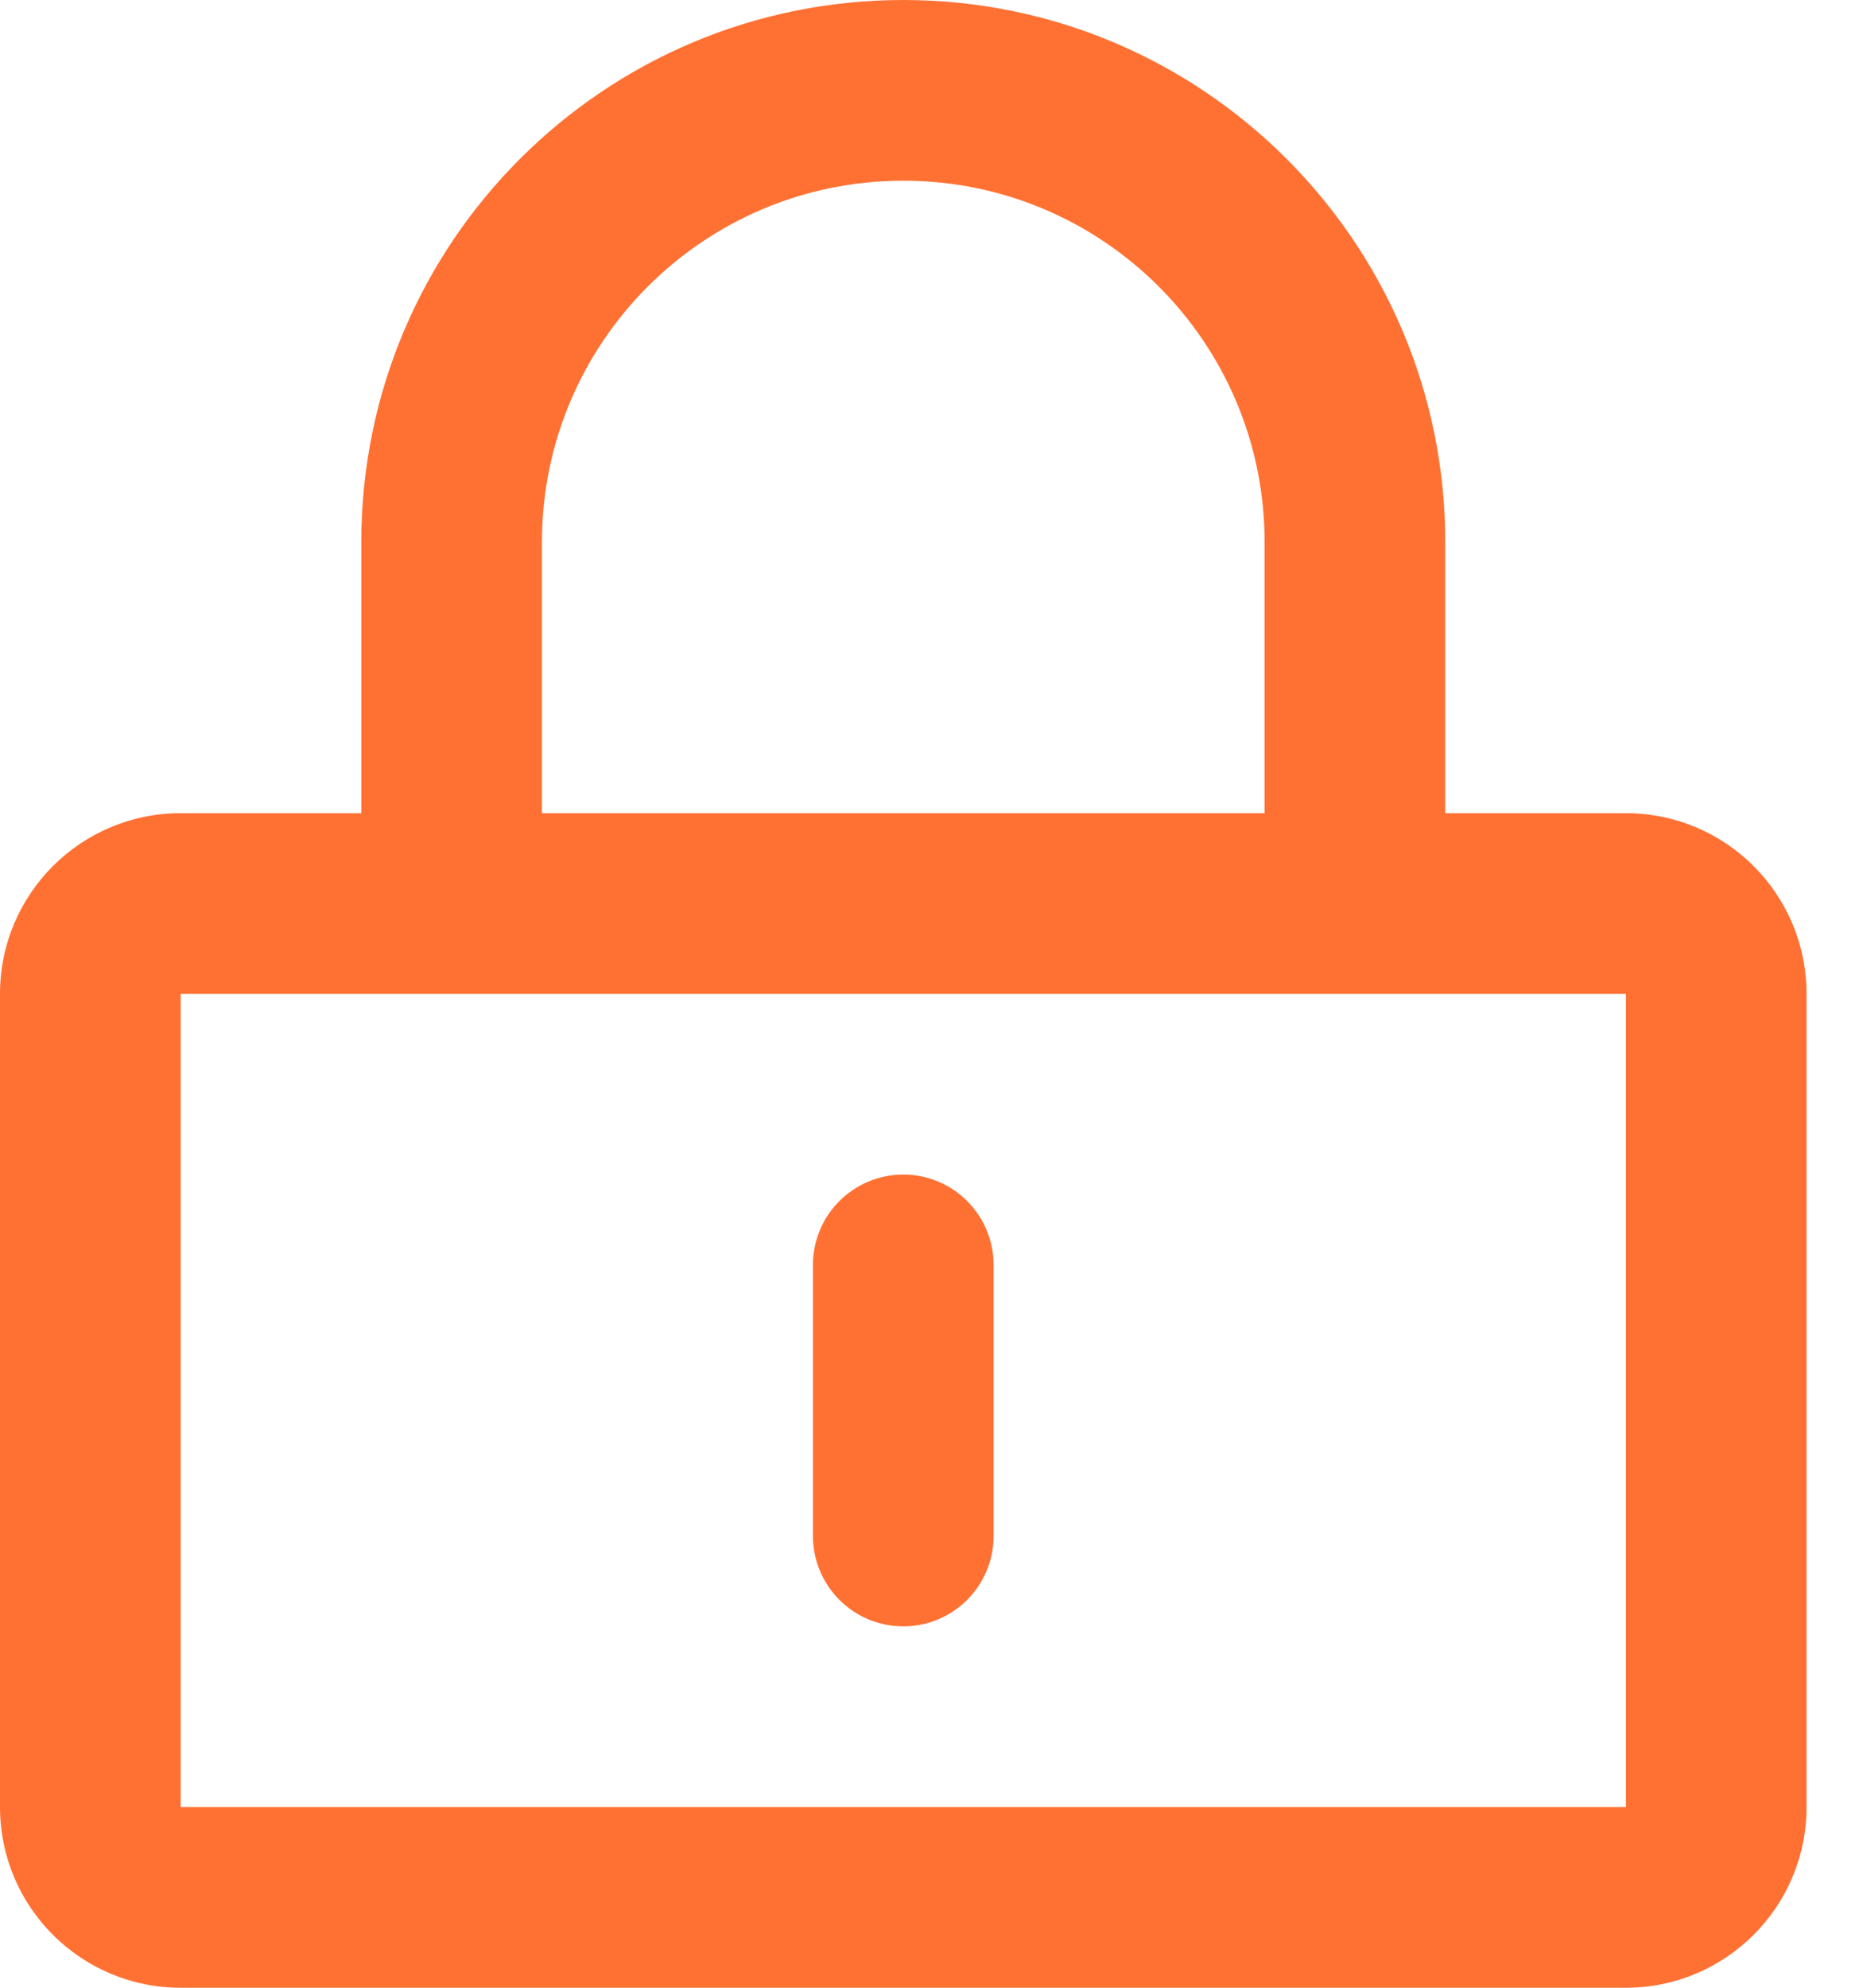 <?xml version="1.0" encoding="UTF-8" standalone="no"?>
<svg width="30" height="32" viewBox="0 0 30 32" fill="none" xmlns="http://www.w3.org/2000/svg">
<path d="M16 20.364C16 19.56 15.349 18.909 14.546 18.909C13.742 18.909 13.091 19.56 13.091 20.364V24.727C13.091 25.531 13.742 26.182 14.546 26.182C15.349 26.182 16 25.531 16 24.727V20.364Z" fill="#FF7133"/>
<path fill-rule="evenodd" clip-rule="evenodd" d="M5.818 8.727V13.091H2.909C1.302 13.091 0 14.393 0 16V29.091C0 30.698 1.302 32 2.909 32H26.182C27.788 32 29.091 30.698 29.091 29.091V16C29.091 14.393 27.788 13.091 26.182 13.091H23.273V8.727C23.273 3.907 19.365 0 14.546 0C9.726 0 5.818 3.907 5.818 8.727ZM14.546 2.909C11.332 2.909 8.727 5.514 8.727 8.727V13.091H20.364V8.727C20.364 5.514 17.759 2.909 14.546 2.909ZM2.909 16H26.182V29.091H2.909V16Z" fill="#FF7133"/>
</svg>
